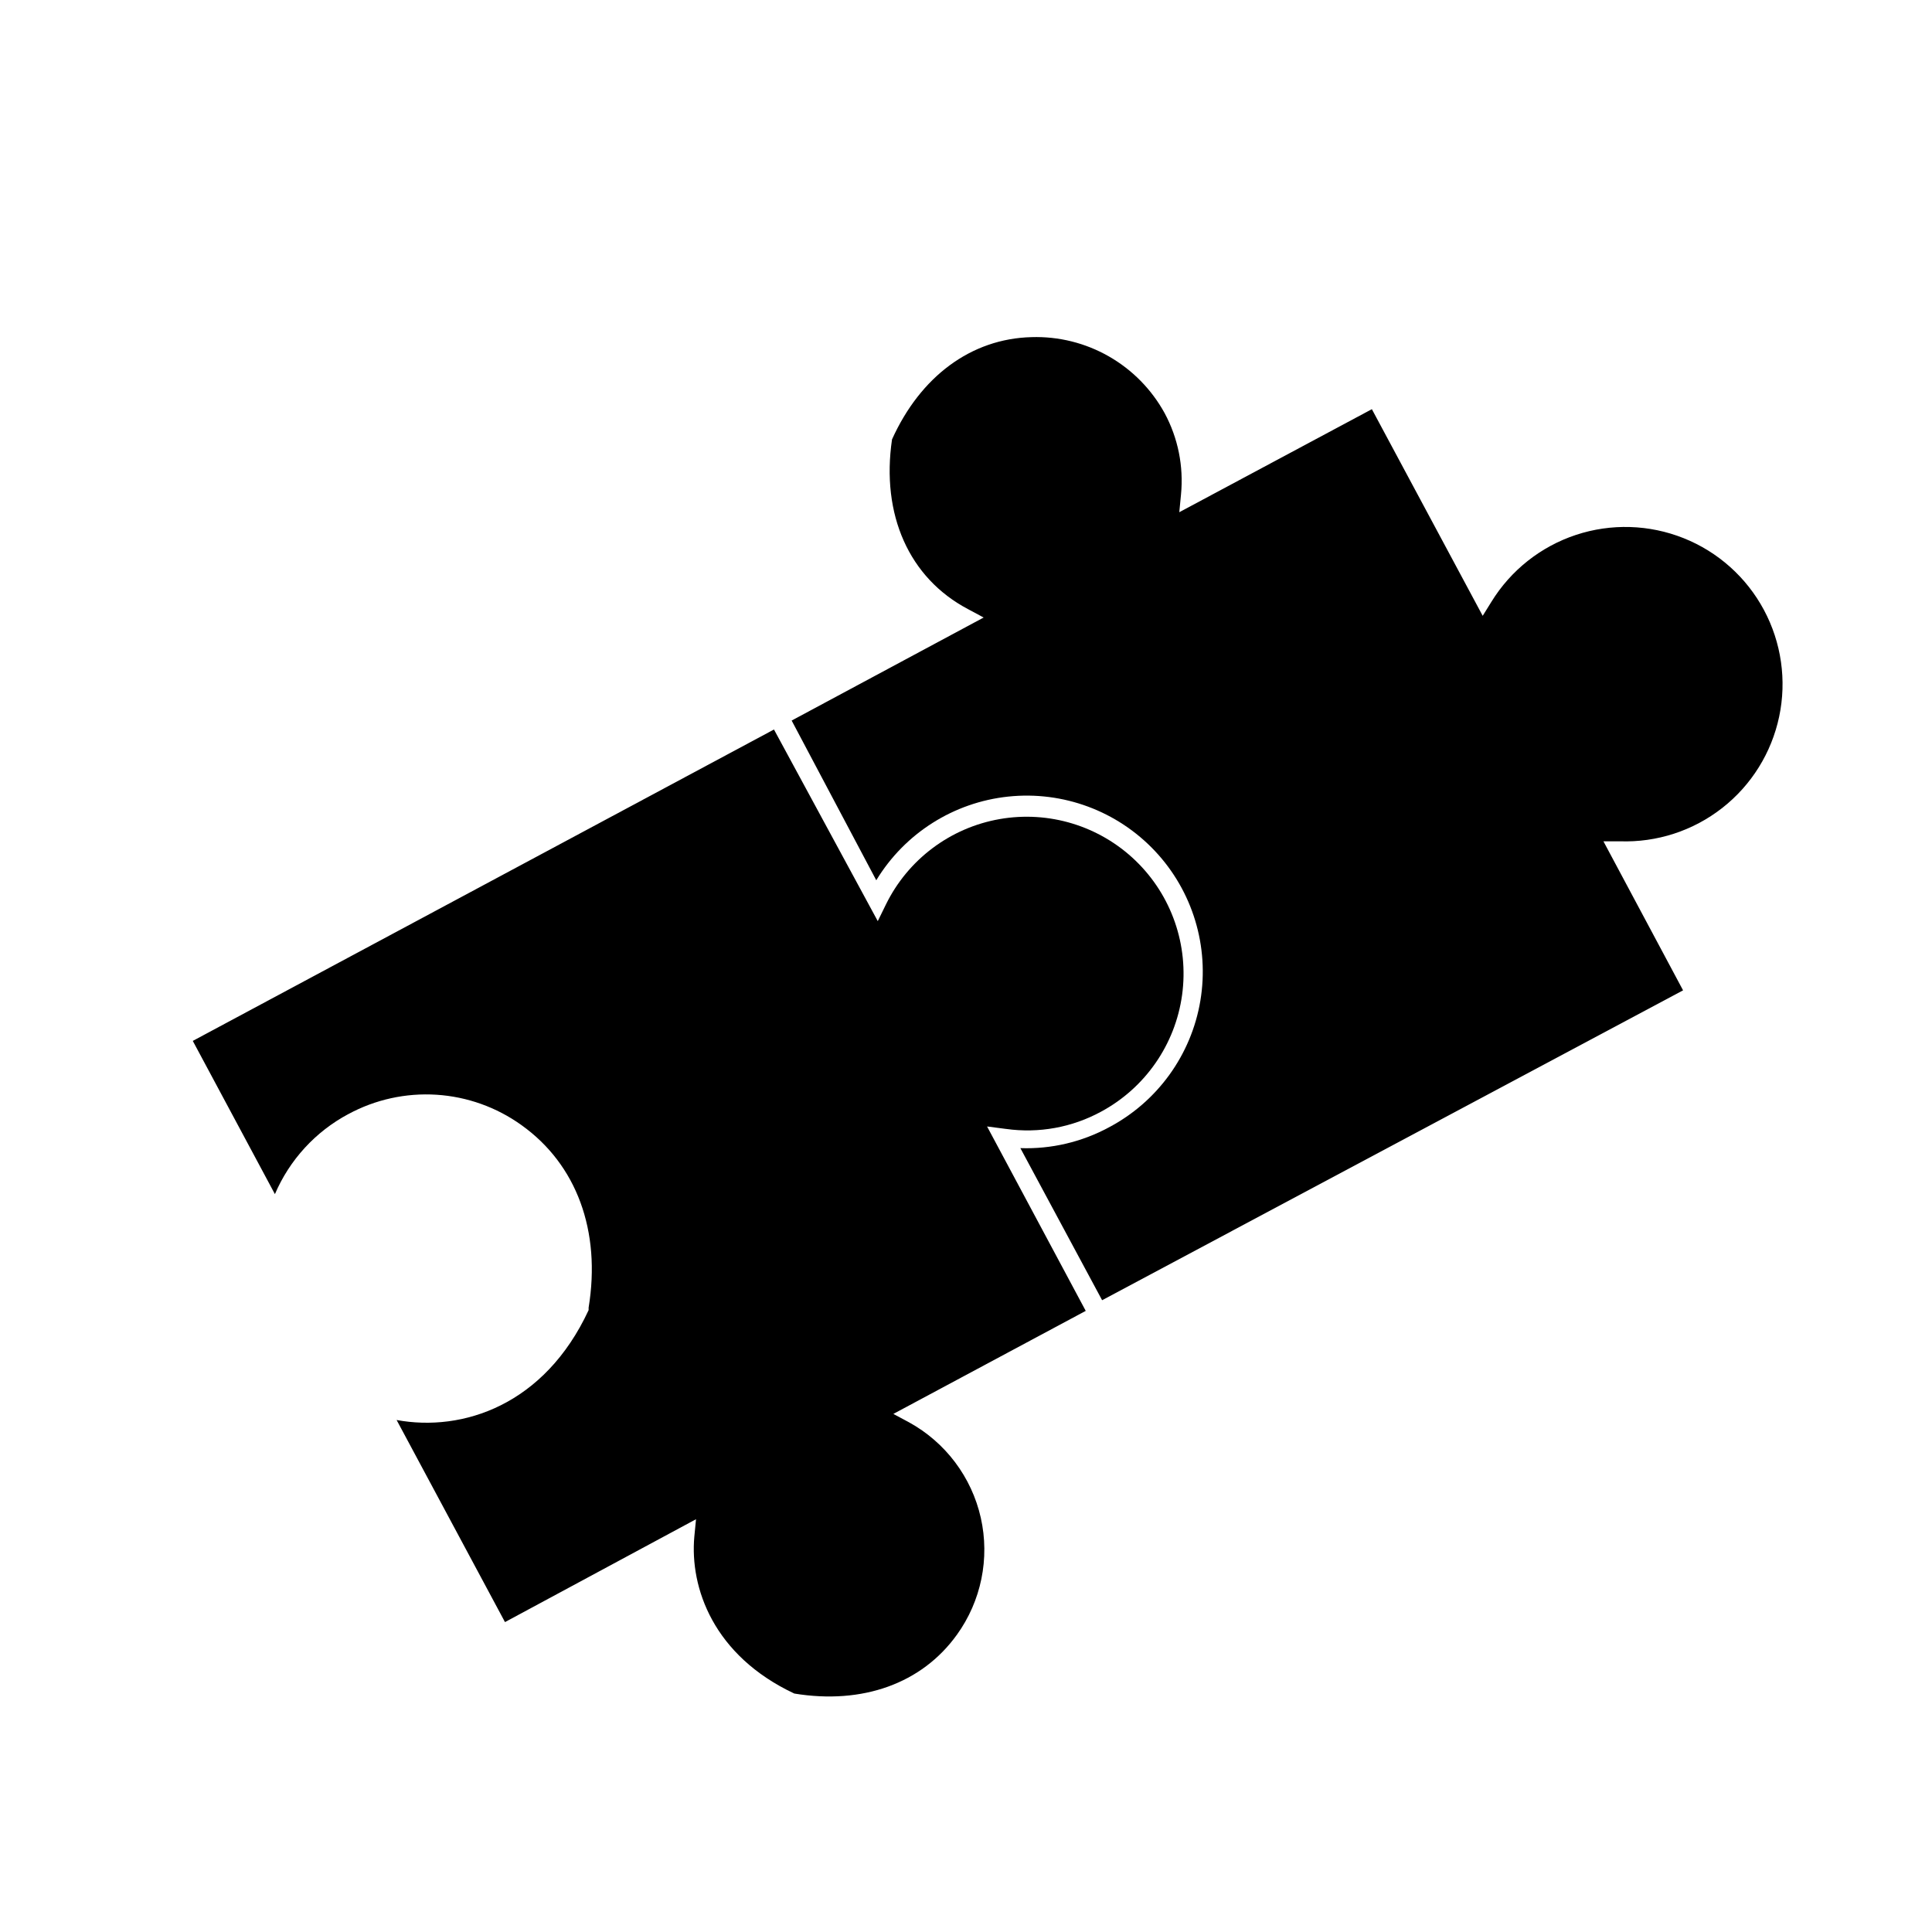 <?xml version="1.0" encoding="UTF-8"?>
<!-- The Best Svg Icon site in the world: iconSvg.co, Visit us! https://iconsvg.co -->
<svg fill="#000000" width="800px" height="800px" version="1.1" viewBox="144 144 512 512" xmlns="http://www.w3.org/2000/svg">
 <g>
  <path d="m376.22 377.28c7.566-12.457 20.516-20.66 35.008-22.18 14.492-1.52 28.859 3.816 38.848 14.43 9.984 10.613 14.434 25.285 12.035 39.656-2.402 14.371-11.383 26.797-24.273 33.59-7.184 3.879-15.27 5.777-23.43 5.488l21.664 40.305 153.96-82.117-21.109-39.5h4.332c9.809 0.348 19.422-2.777 27.148-8.824 7.731-6.047 13.074-14.629 15.098-24.23 2.023-9.602 0.59-19.609-4.043-28.262-4.633-8.648-12.172-15.387-21.285-19.02-9.117-3.637-19.223-3.941-28.535-0.859-9.316 3.086-17.246 9.359-22.391 17.715l-2.316 3.727-29.371-54.762-51.035 27.305 0.453-4.684c0.727-7.461-0.781-14.965-4.332-21.562-3.449-6.289-8.566-11.496-14.793-15.055-6.223-3.559-13.309-5.32-20.477-5.098-16.07 0.402-29.473 10.477-36.98 27.102-2.922 19.902 4.484 36.727 20.152 44.988l4.133 2.215-50.883 27.305z"/>
  <path d="m236.31 439.25c7.152-3.871 15.25-5.648 23.367-5.133 8.117 0.52 15.922 3.309 22.527 8.055 14.609 10.43 21.109 28.062 17.785 48.367v0.656c-11.688 25.191-33.402 32.344-50.883 29.121l28.719 53.555 50.629-27.262-0.453 4.637c-1.211 13.504 5.039 31.488 26.5 41.562 18.086 2.973 33.805-2.672 43.074-15.566h0.004c6.457-8.953 8.766-20.25 6.34-31.023-2.43-10.77-9.359-19.984-19.039-25.301l-4.133-2.215 50.984-27.305-26.148-48.871 5.039 0.656 0.004-0.004c8.672 1.215 17.504-0.395 25.191-4.586 11.68-6.301 19.652-17.801 21.453-30.949 1.797-13.148-2.789-26.367-12.352-35.574-9.562-9.207-22.945-13.293-36.016-11-13.074 2.297-24.266 10.695-30.117 22.609l-2.168 4.434-27.508-50.785-154.02 82.523 21.766 40.609c3.879-9.078 10.742-16.559 19.449-21.211z"/>
 </g>
</svg>